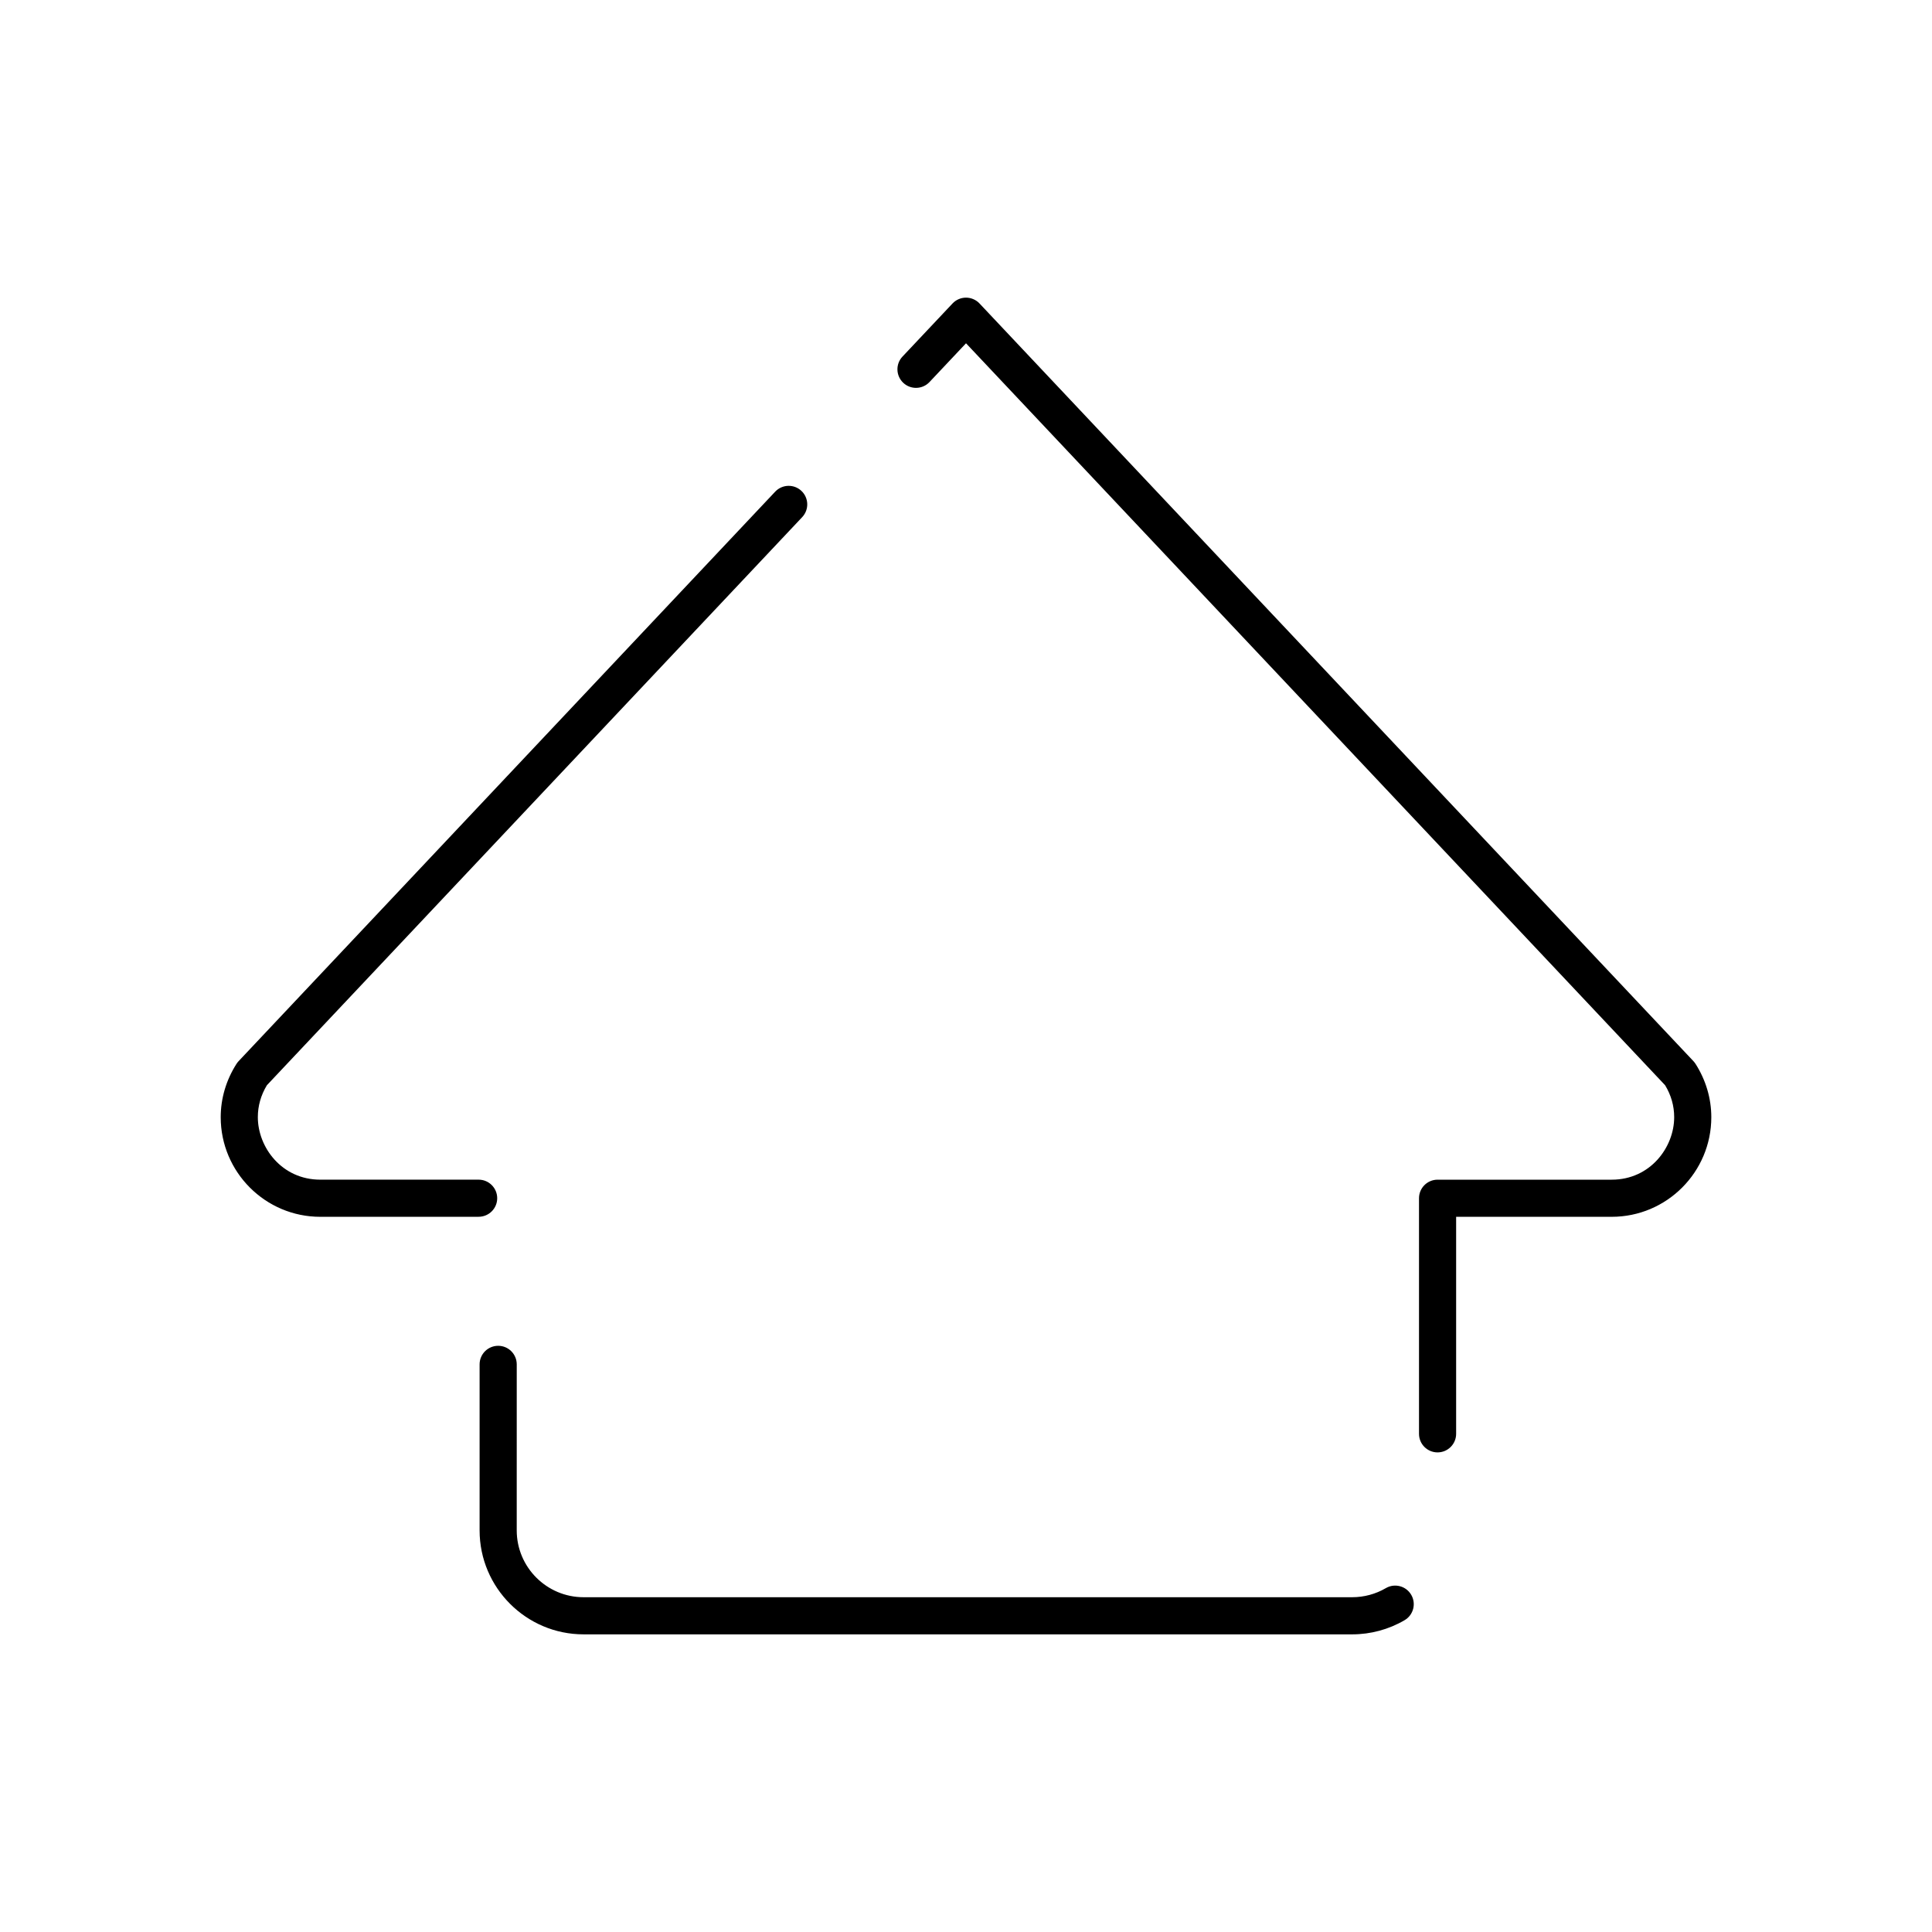 <?xml version="1.0" encoding="UTF-8"?>
<!-- Uploaded to: SVG Repo, www.svgrepo.com, Generator: SVG Repo Mixer Tools -->
<svg fill="#000000" width="800px" height="800px" version="1.1" viewBox="144 144 512 512" xmlns="http://www.w3.org/2000/svg">
 <path d="m502.34 577.12h-203.69c-15.191 0-27.551-12.359-27.551-27.551v-43.996c0-2.719 2.203-4.922 4.922-4.922s4.922 2.203 4.922 4.922l-0.004 43.996c0 9.766 7.945 17.711 17.711 17.711h203.69c3.141 0 6.227-0.832 8.918-2.406 2.348-1.371 5.359-0.582 6.731 1.766 1.371 2.348 0.582 5.359-1.766 6.731-4.191 2.453-8.992 3.75-13.879 3.75zm22.633-48.219c-2.719 0-4.922-2.203-4.922-4.922v-62.43c0-2.719 2.203-4.922 4.922-4.922h46.16c10.219 0 16.543-8.594 16.543-16.559 0-2.988-0.809-5.836-2.402-8.465l-185.27-196.63-9.676 10.27c-1.863 1.977-4.977 2.07-6.953 0.207-1.977-1.863-2.07-4.977-0.207-6.953l13.258-14.07c0.926-0.988 2.219-1.547 3.578-1.547 1.355 0 2.652 0.559 3.582 1.547l189.18 200.78c0.211 0.223 0.398 0.465 0.566 0.723 2.734 4.281 4.184 9.168 4.184 14.137 0 14.555-11.832 26.398-26.383 26.398h-41.242v57.512c0 2.719-2.203 4.922-4.918 4.922zm-254.13-62.434h-41.969c-14.547 0-26.383-11.84-26.383-26.398 0-4.969 1.445-9.855 4.184-14.137 0.164-0.258 0.355-0.5 0.566-0.723l142.19-150.91c1.863-1.977 4.977-2.07 6.953-0.207 1.977 1.863 2.07 4.977 0.207 6.953l-141.86 150.55c-1.594 2.633-2.402 5.477-2.402 8.469 0 7.965 6.324 16.559 16.543 16.559h41.969c2.719 0 4.922 2.203 4.922 4.922 0 2.711-2.203 4.914-4.922 4.914z"/>
</svg>